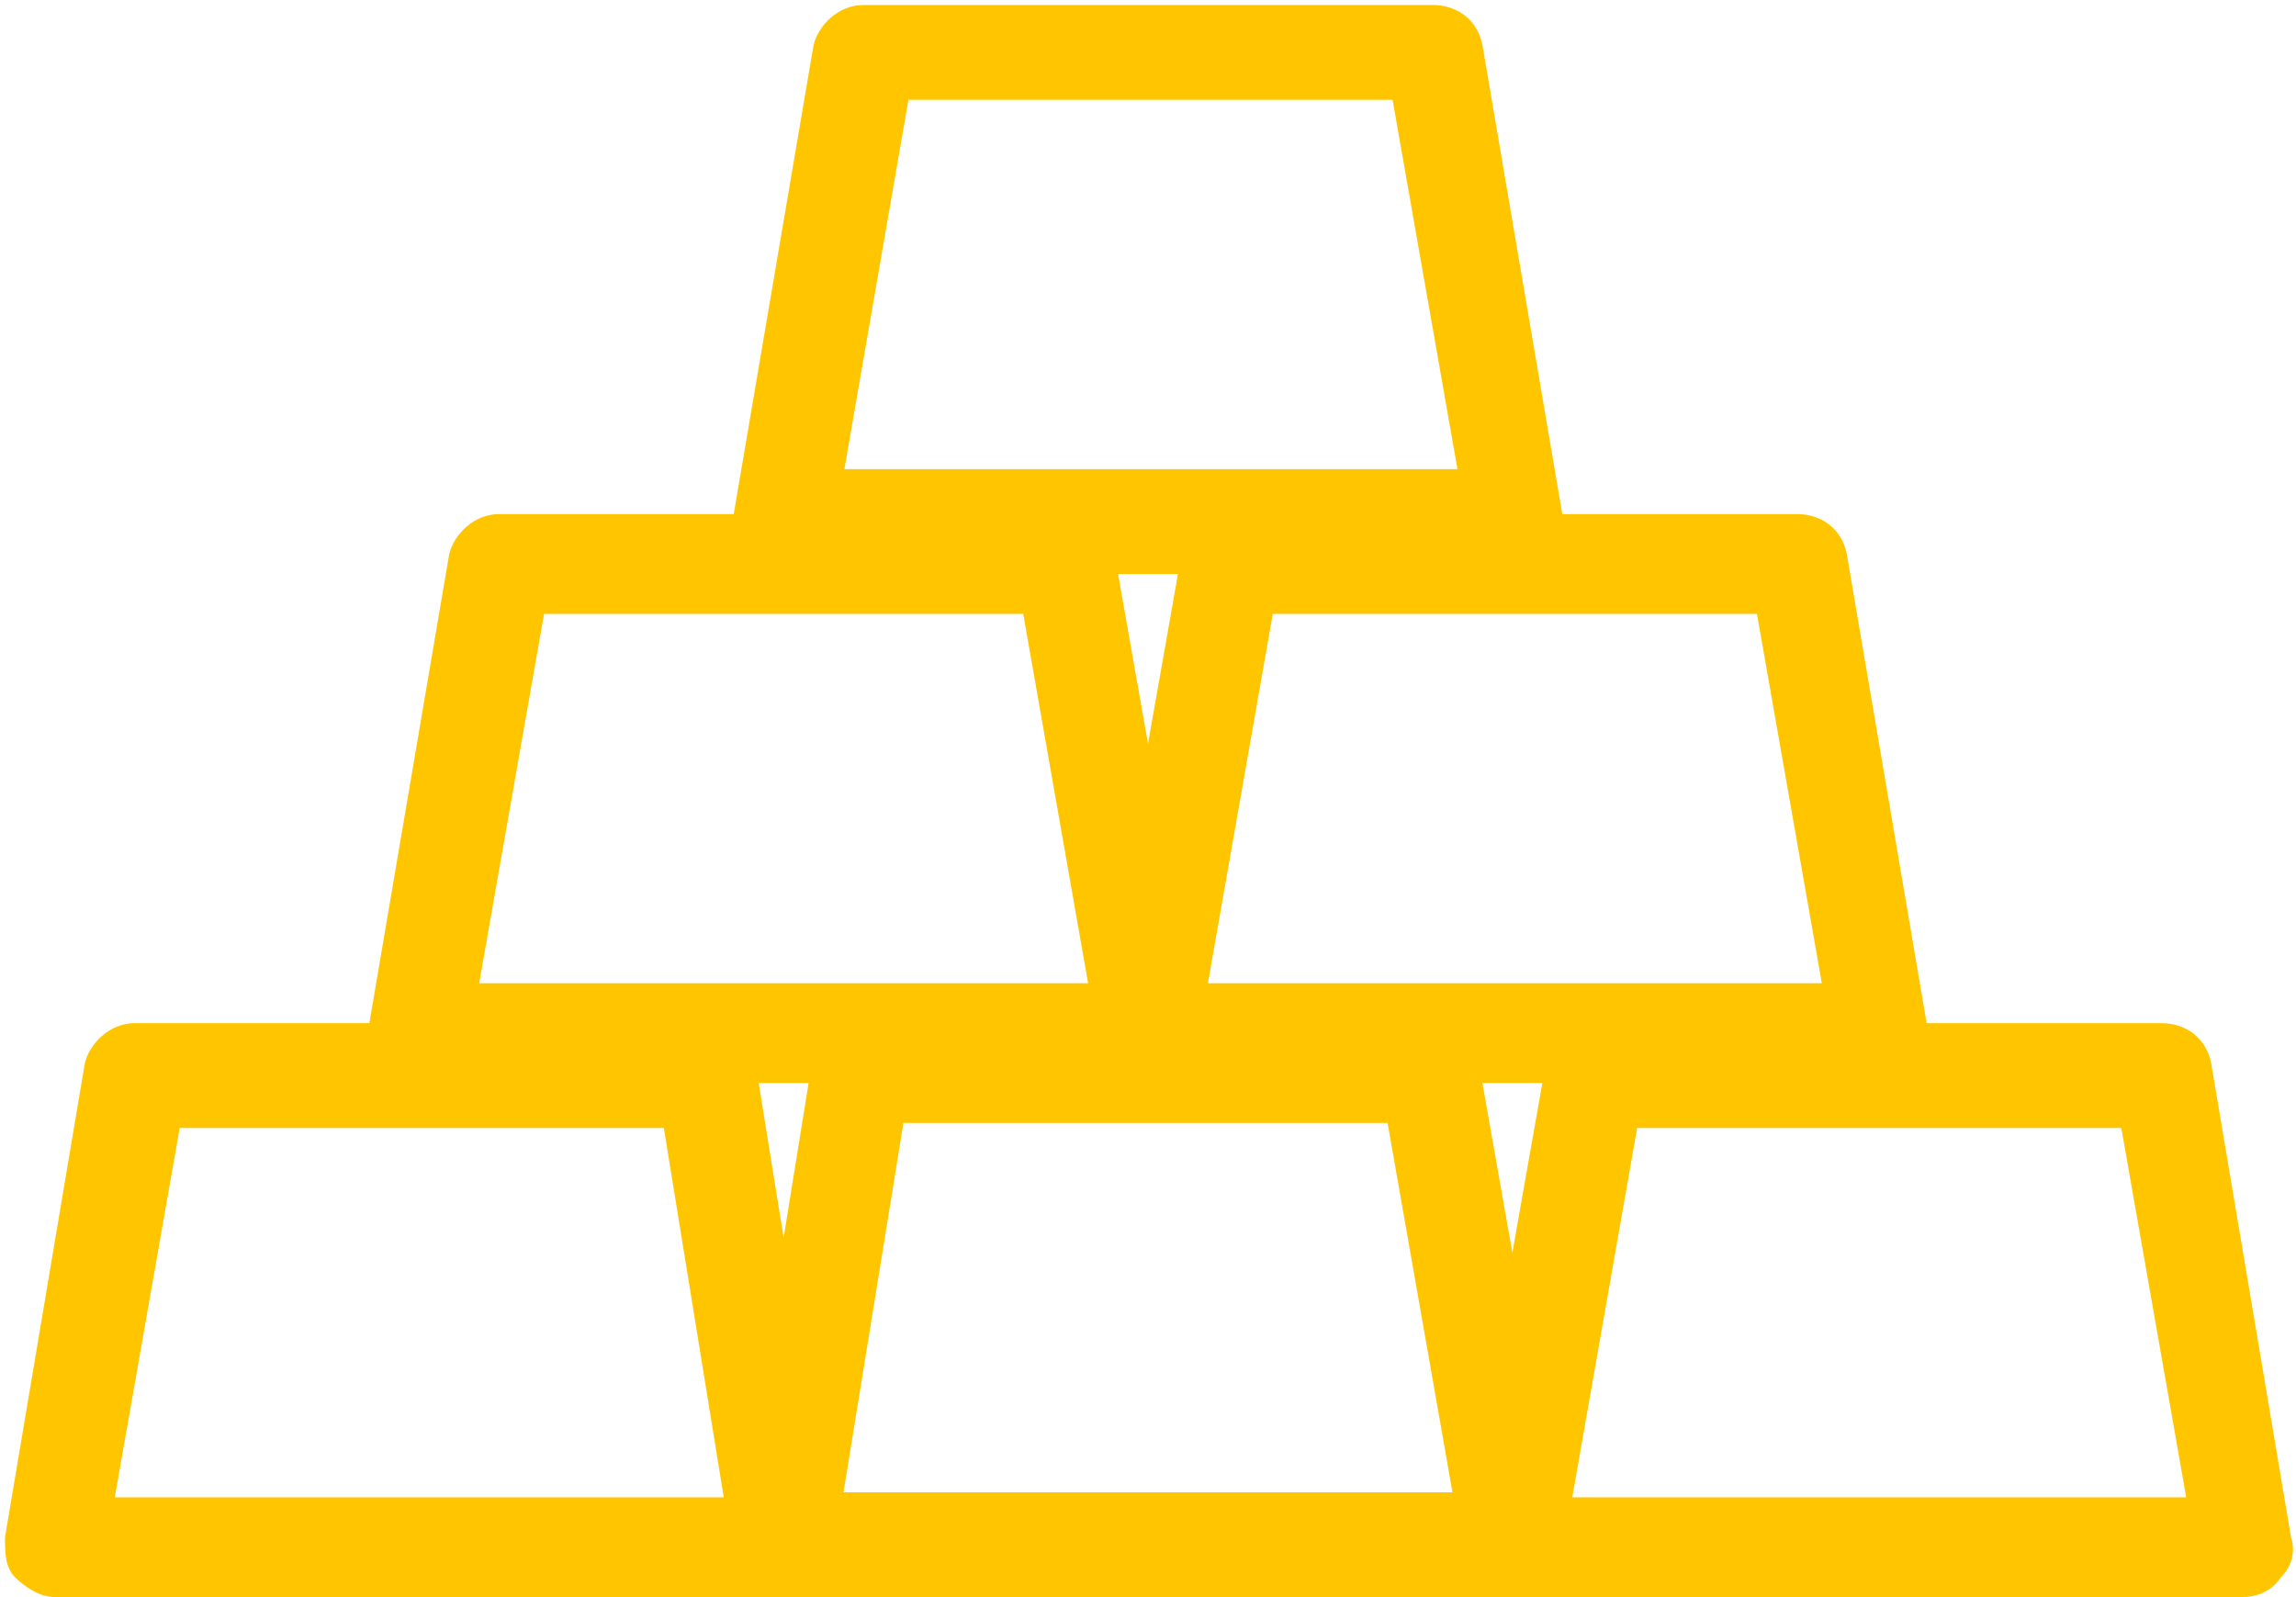 <?xml version="1.0" encoding="utf-8"?>
<!-- Generator: Adobe Illustrator 22.1.0, SVG Export Plug-In . SVG Version: 6.00 Build 0)  -->
<svg version="1.1" id="Capa_1" xmlns="http://www.w3.org/2000/svg" xmlns:xlink="http://www.w3.org/1999/xlink" x="0px" y="0px"
	 viewBox="0 0 46 32" style="enable-background:new 0 0 46 32;" xml:space="preserve">
<style type="text/css">
	.st0{fill:#FFC600;}
</style>
<path class="st0" d="M45.9,30.8l-1.6-9.5c-0.1-0.5-0.5-0.8-1-0.8h-4.7L37,11.1c-0.1-0.5-0.5-0.8-1-0.8h-4.7l-1.6-9.4
	c-0.1-0.5-0.5-0.8-1-0.8H17.3c-0.5,0-0.9,0.4-1,0.8l-1.6,9.4H10c-0.5,0-0.9,0.4-1,0.8l-1.6,9.4H2.7c-0.5,0-0.9,0.4-1,0.8l-1.6,9.5
	c0,0.3,0,0.6,0.2,0.8S0.8,32,1.1,32h29.2c0,0,0,0,0,0s0,0,0,0h14.6c0.3,0,0.6-0.1,0.8-0.4C45.9,31.4,46,31.1,45.9,30.8z M16.9,9.5
	L18.2,2h9.7l1.3,7.4H16.9z M31.5,30l1.3-7.4h9.7l1.3,7.4H31.5z M18.1,22.5h9.7l1.3,7.4H16.9L18.1,22.5z M16.2,21.7l-0.5,3.1
	l-0.5-3.1H16.2z M20.5,12.3l1.3,7.4H9.6l1.3-7.4L20.5,12.3L20.5,12.3z M23.6,11.5L23,14.9l-0.6-3.4H23.6z M30.9,21.7l-0.6,3.4
	l-0.6-3.4H30.9z M24.2,19.7l1.3-7.4h9.7l1.3,7.4H24.2z M14.5,30H2.3l1.3-7.4h9.7L14.5,30z"/>
</svg>
